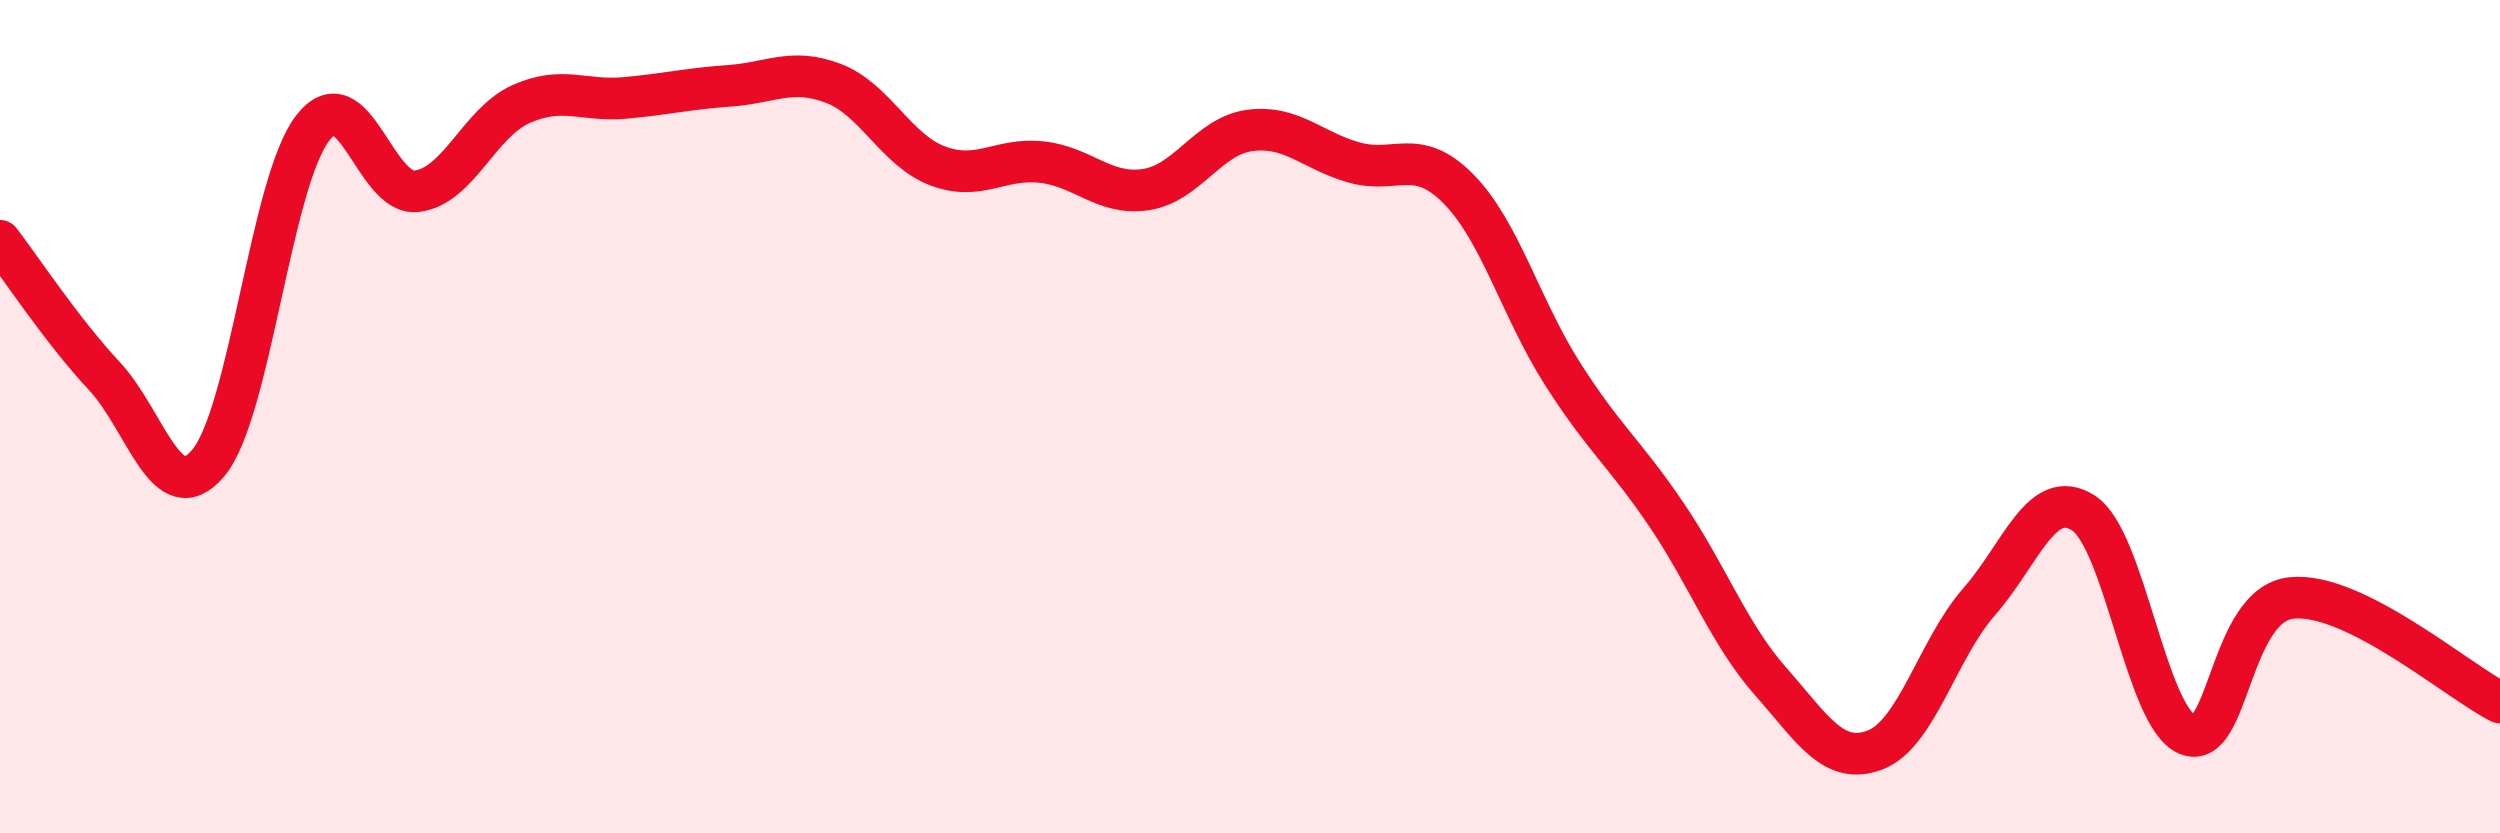 
    <svg width="60" height="20" viewBox="0 0 60 20" xmlns="http://www.w3.org/2000/svg">
      <path
        d="M 0,5.78 C 0.5,6.43 1.5,7.95 2.5,9.02 C 3.5,10.09 4,12.3 5,11.11 C 6,9.92 6.5,4.38 7.5,3.08 C 8.5,1.78 9,4.71 10,4.59 C 11,4.47 11.5,2.95 12.5,2.5 C 13.5,2.05 14,2.44 15,2.35 C 16,2.26 16.5,2.13 17.5,2.06 C 18.5,1.99 19,1.62 20,2 C 21,2.38 21.5,3.6 22.5,3.98 C 23.5,4.36 24,3.78 25,3.89 C 26,4 26.5,4.7 27.5,4.55 C 28.5,4.4 29,3.26 30,3.13 C 31,3 31.5,3.62 32.5,3.9 C 33.5,4.18 34,3.52 35,4.53 C 36,5.54 36.5,7.4 37.5,8.97 C 38.5,10.54 39,10.88 40,12.36 C 41,13.84 41.5,15.23 42.5,16.36 C 43.5,17.49 44,18.38 45,18 C 46,17.62 46.5,15.58 47.5,14.44 C 48.5,13.3 49,11.67 50,12.31 C 51,12.95 51.5,17.22 52.5,17.63 C 53.5,18.04 53.5,14.5 55,14.35 C 56.5,14.2 59,16.36 60,16.86L60 20L0 20Z"
        fill="#EB0A25"
        opacity="0.1"
        stroke-linecap="round"
        stroke-linejoin="round"
      />
      <path
        d="M 0,5.78 C 0.5,6.43 1.5,7.95 2.5,9.02 C 3.5,10.09 4,12.3 5,11.11 C 6,9.92 6.5,4.38 7.5,3.08 C 8.5,1.78 9,4.71 10,4.59 C 11,4.47 11.5,2.95 12.5,2.5 C 13.5,2.05 14,2.44 15,2.35 C 16,2.26 16.5,2.13 17.5,2.06 C 18.5,1.99 19,1.62 20,2 C 21,2.38 21.5,3.6 22.5,3.98 C 23.5,4.36 24,3.78 25,3.89 C 26,4 26.5,4.7 27.5,4.55 C 28.5,4.4 29,3.26 30,3.13 C 31,3 31.5,3.62 32.5,3.9 C 33.5,4.18 34,3.52 35,4.53 C 36,5.54 36.5,7.4 37.5,8.97 C 38.5,10.54 39,10.88 40,12.36 C 41,13.84 41.5,15.23 42.5,16.36 C 43.5,17.49 44,18.38 45,18 C 46,17.62 46.5,15.58 47.5,14.44 C 48.5,13.3 49,11.67 50,12.31 C 51,12.95 51.5,17.22 52.5,17.63 C 53.5,18.04 53.5,14.5 55,14.35 C 56.5,14.2 59,16.36 60,16.86"
        stroke="#EB0A25"
        stroke-width="1"
        fill="none"
        stroke-linecap="round"
        stroke-linejoin="round"
      />
    </svg>
  